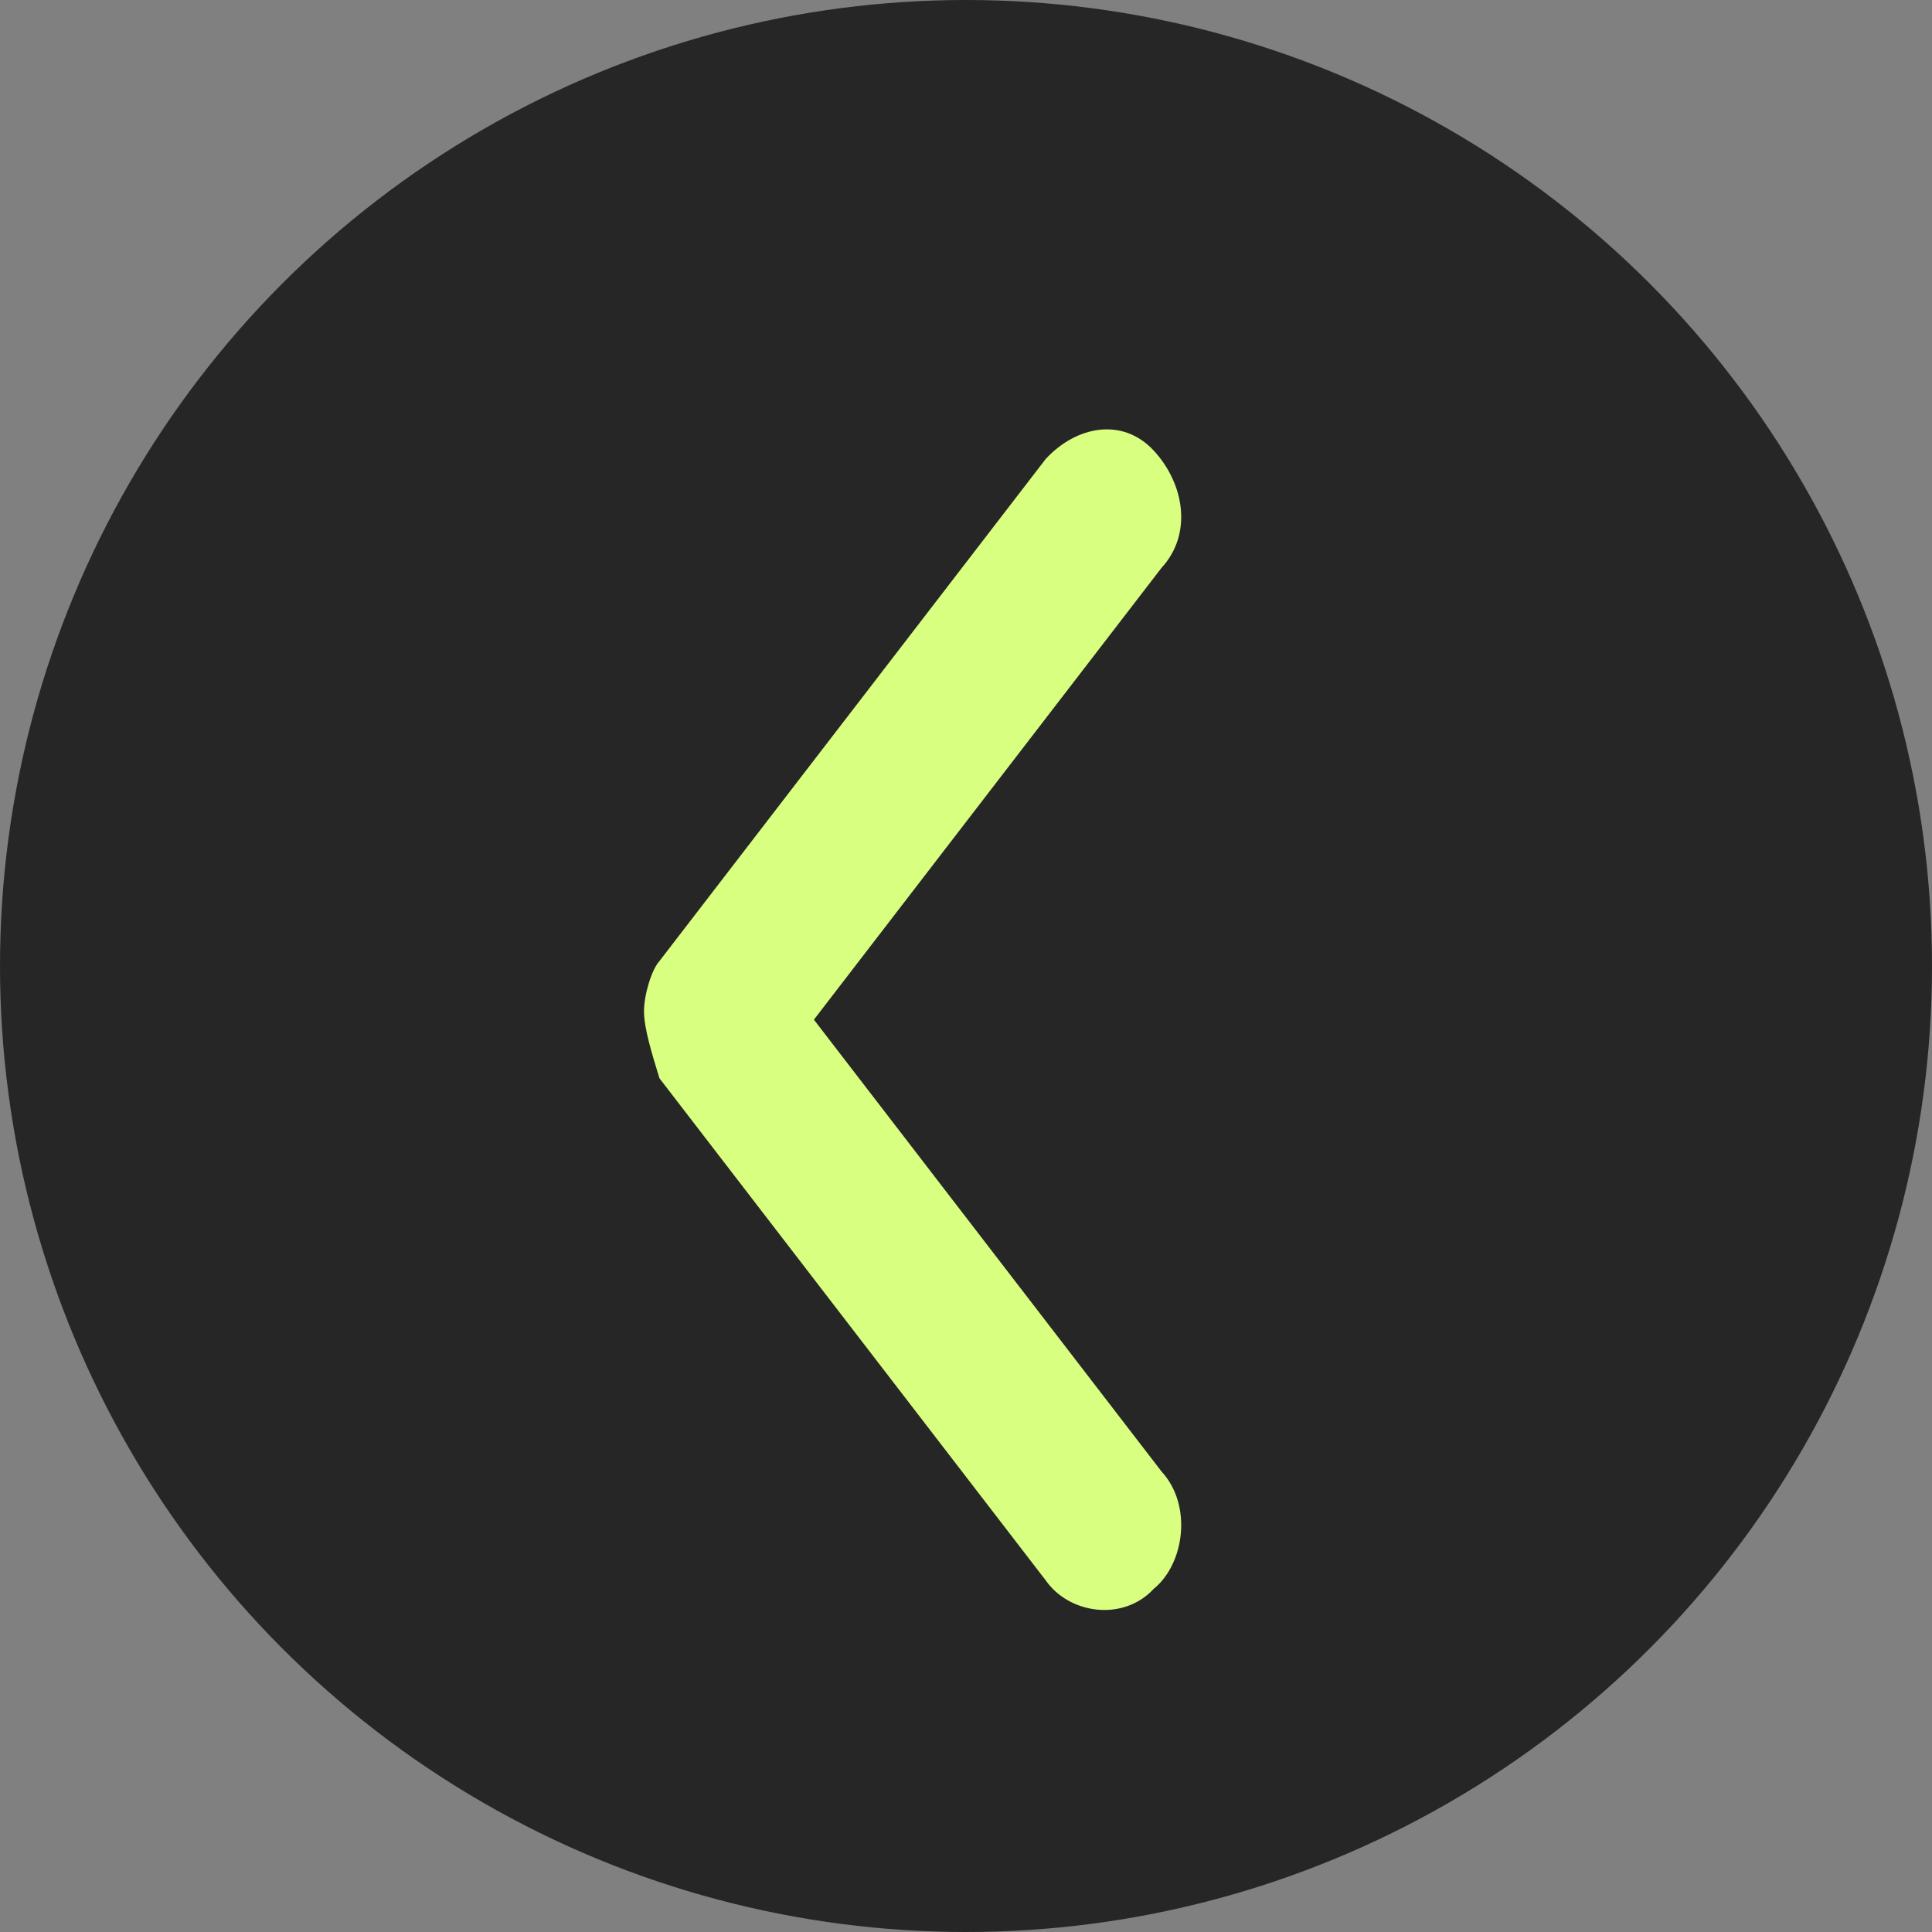 <svg width="18" height="18" viewBox="0 0 18 18" fill="none" xmlns="http://www.w3.org/2000/svg">
<rect x="0" y="0" width="18" height="18" fill="#808080" stroke="none"/>
<circle cx="9" cy="9" r="9" fill="#262626"/>
<path d="M6 9.422C6 9.266 6.072 9.032 6.144 8.954L9.742 4.277C10.03 3.965 10.462 3.887 10.75 4.199C11.037 4.51 11.11 4.978 10.822 5.29L7.583 9.5L10.822 13.71C11.11 14.022 11.037 14.568 10.75 14.802C10.462 15.113 9.958 15.035 9.742 14.723L6.144 10.046C6.072 9.812 6 9.578 6 9.422Z" fill="#D8FF80"/>
</svg>
